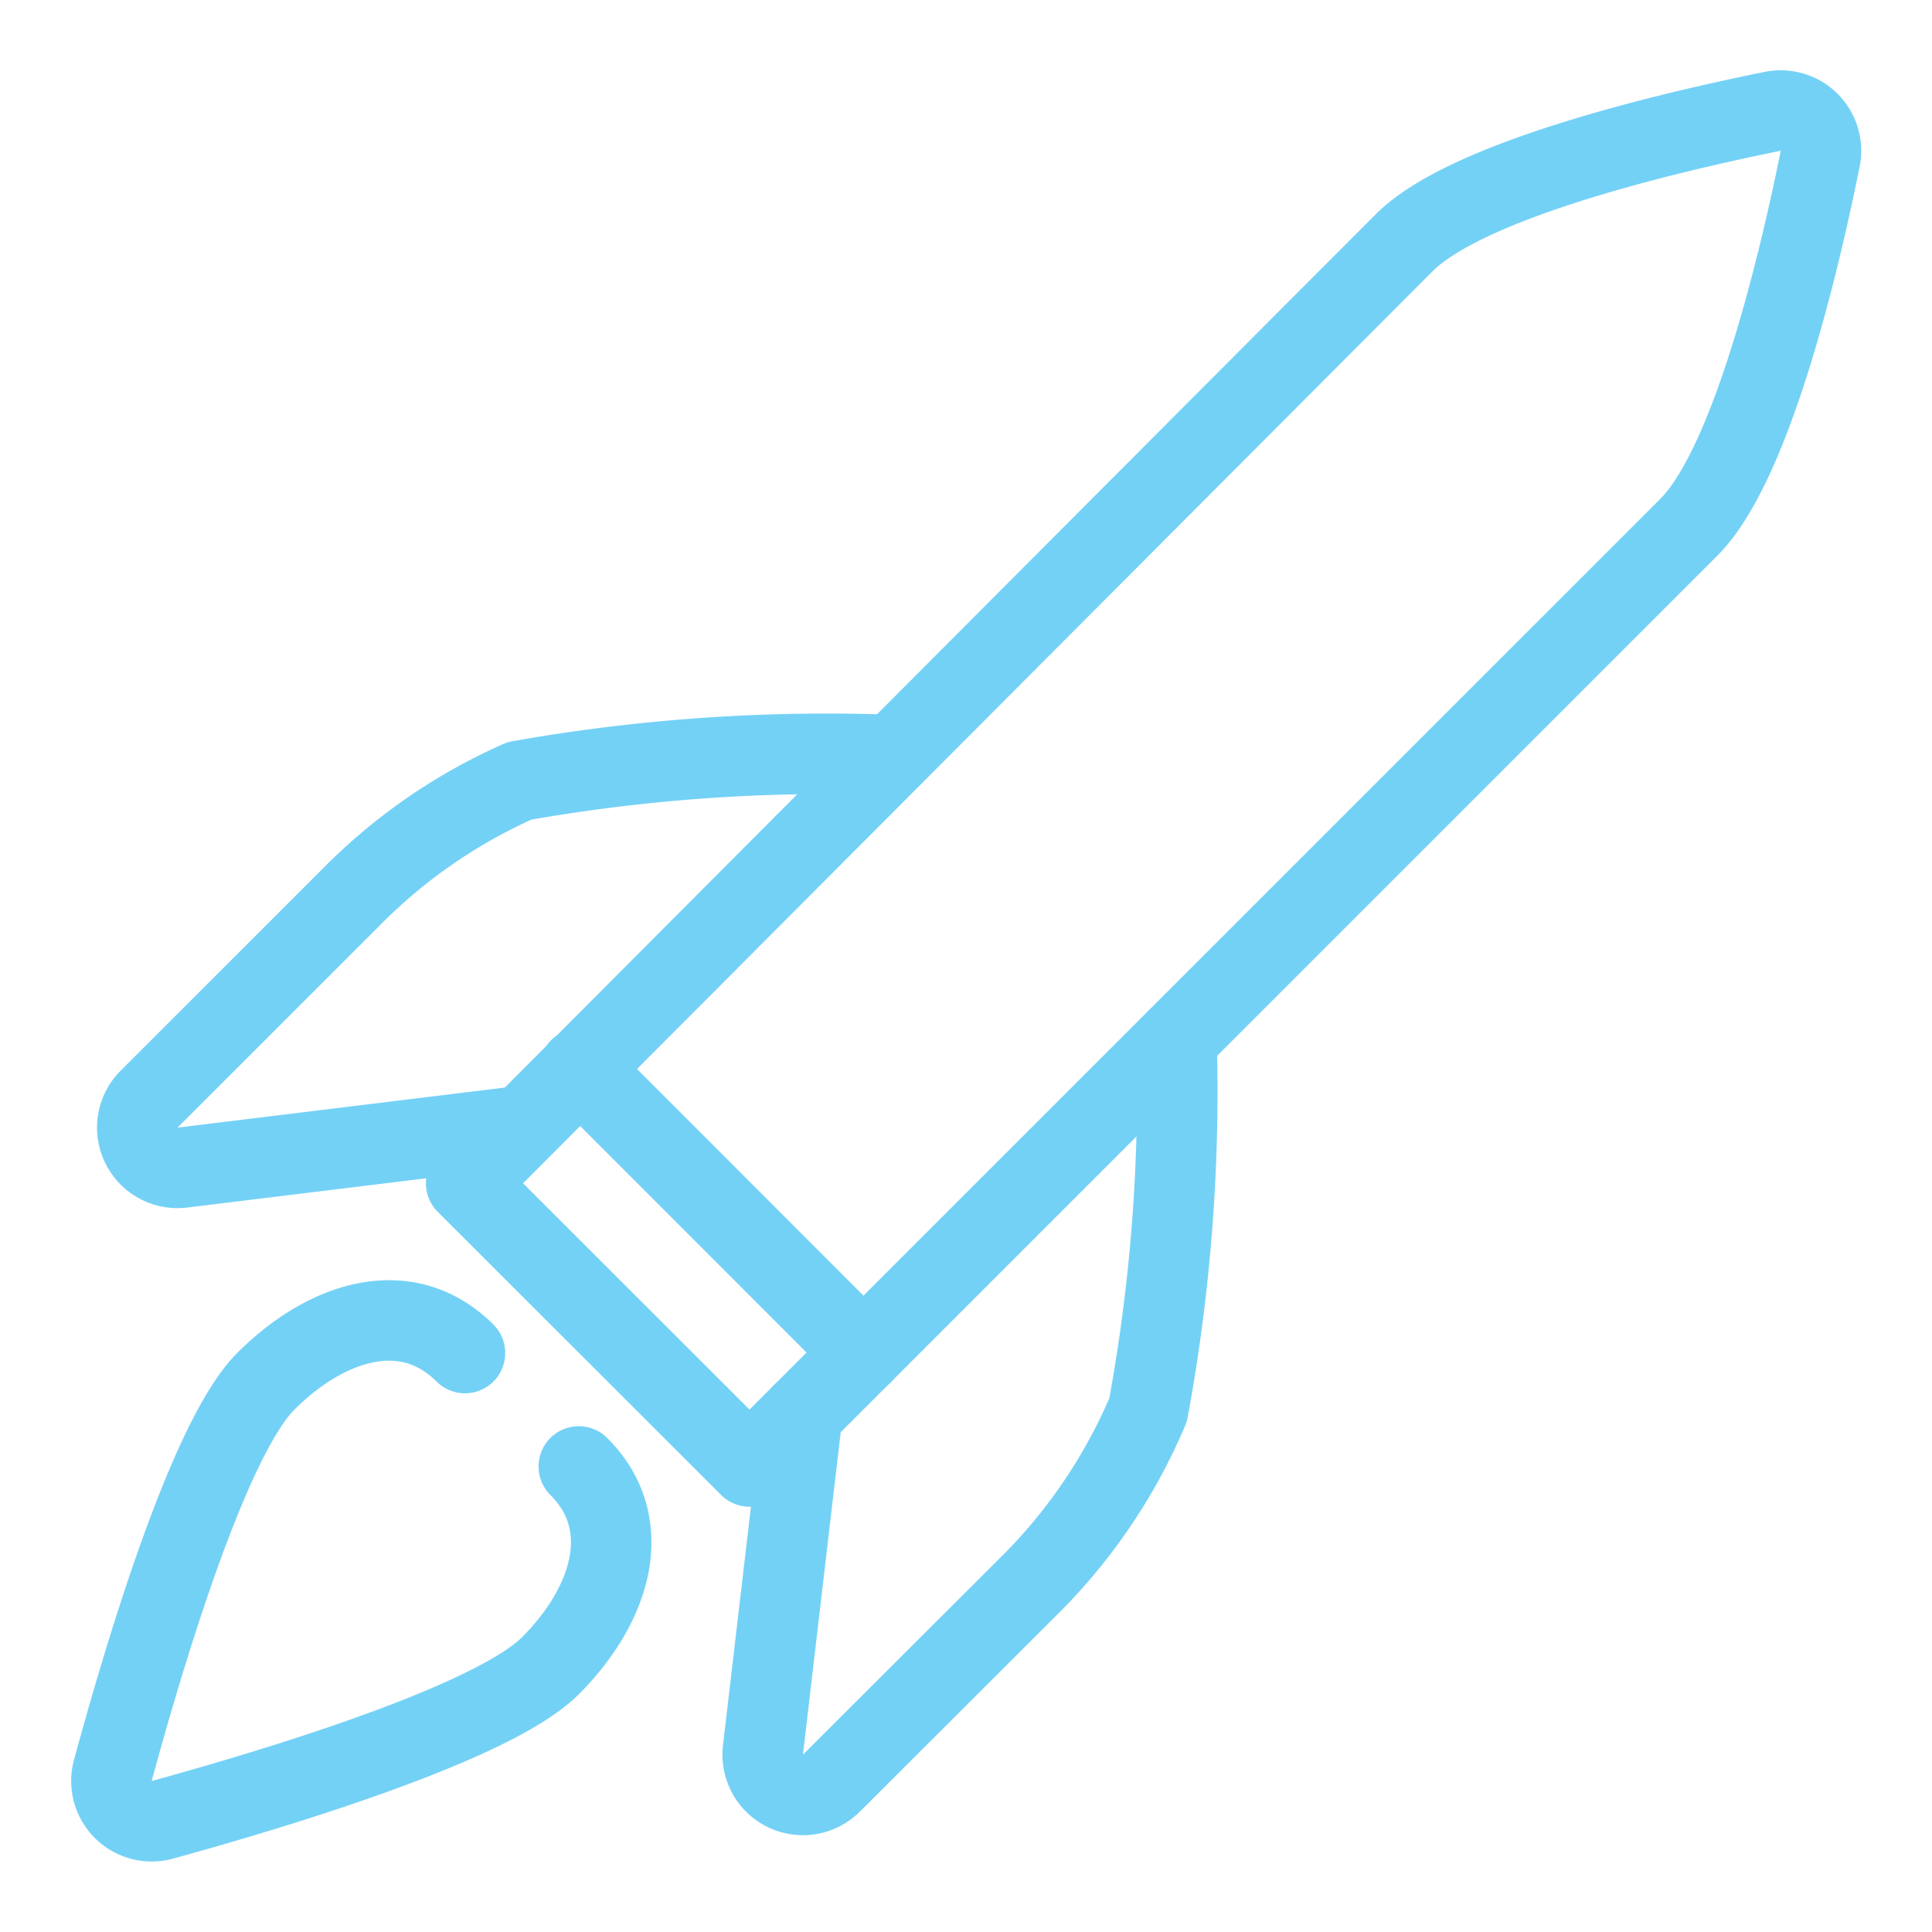 <?xml version="1.0" encoding="UTF-8"?> <svg xmlns="http://www.w3.org/2000/svg" viewBox="0 0 24 24"><defs><style>.a{fill:none;stroke:#74d1f6;stroke-linecap:round;stroke-linejoin:round;}</style></defs><title>space-rocket-flying</title><path class="a" d="M5.791,14.7S16.736,3.722,17.444,3.015c.785-.786,3.318-1.378,4.578-1.632a.5.5,0,0,1,.589.589c-.254,1.26-.846,3.792-1.632,4.578L9.311,18.217Z"></path><line class="a" x1="7.201" y1="13.274" x2="10.727" y2="16.803"></line><path class="a" d="M14.615,12.915a21.771,21.771,0,0,1-.353,4.6,6.82,6.82,0,0,1-1.416,2.122L10.329,22.15a.5.5,0,0,1-.851-.412l.489-4.176"></path><path class="a" d="M11.079,9.379A21.859,21.859,0,0,0,6.454,9.7a6.79,6.79,0,0,0-2.092,1.445l-2.51,2.509a.5.5,0,0,0,.415.85l4.2-.514"></path><path class="a" d="M7.19,18.217c.708.707.413,1.709-.353,2.476-.717.716-3.435,1.533-4.826,1.915A.5.5,0,0,1,1.4,22c.378-1.395,1.187-4.121,1.9-4.839.777-.776,1.769-1.06,2.476-.353"></path></svg> 